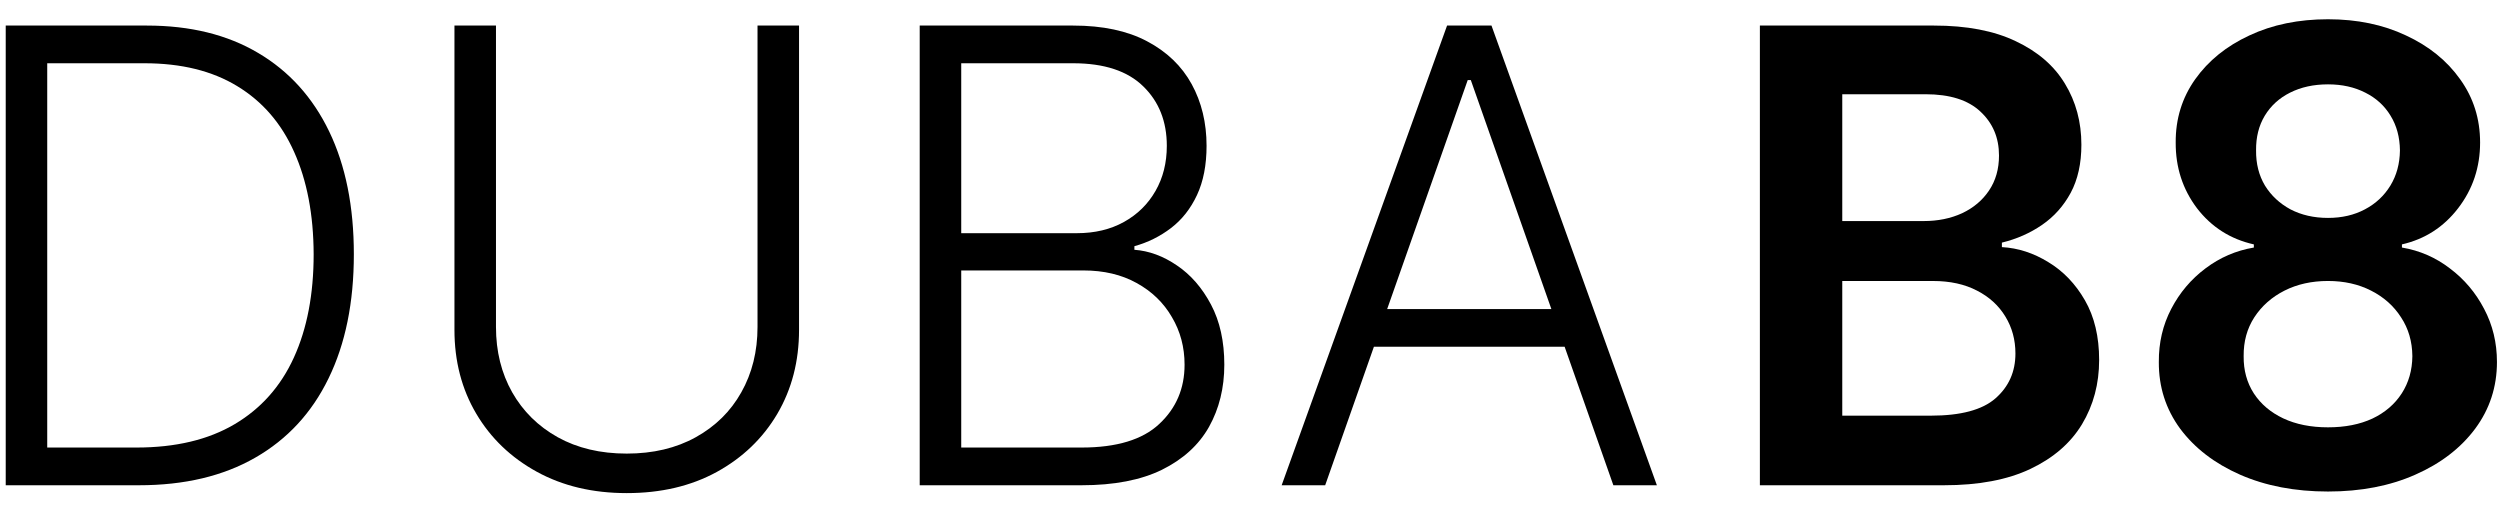 <svg width="128" height="26" viewBox="0 0 128 26" fill="none" xmlns="http://www.w3.org/2000/svg">
<g clip-path="url(#clip0_542_17038)">
<path d="M67.849 24.845H65.621L74.09 1.309H76.364L84.832 24.845H82.604L75.306 4.101H75.147L67.849 24.845ZM69.452 15.823H81.001V17.754H69.452V15.823Z" fill="black"/>
<path d="M47.089 24.845V1.309H54.944C56.459 1.309 57.721 1.577 58.729 2.113C59.745 2.649 60.506 3.381 61.014 4.308C61.522 5.235 61.776 6.289 61.776 7.468C61.776 8.449 61.612 9.288 61.287 9.985C60.961 10.682 60.518 11.246 59.957 11.675C59.396 12.104 58.771 12.414 58.081 12.605V12.789C58.831 12.843 59.559 13.111 60.264 13.594C60.968 14.069 61.548 14.735 62.003 15.594C62.458 16.451 62.685 17.478 62.685 18.673C62.685 19.861 62.423 20.922 61.901 21.857C61.378 22.784 60.575 23.515 59.491 24.052C58.415 24.58 57.043 24.845 55.376 24.845H47.089ZM49.215 22.914H55.376C57.172 22.914 58.498 22.512 59.354 21.707C60.218 20.903 60.65 19.892 60.65 18.673C60.65 17.777 60.434 16.965 60.002 16.237C59.578 15.502 58.975 14.919 58.195 14.49C57.422 14.061 56.513 13.847 55.467 13.847H49.215V22.914ZM49.215 11.939H55.137C56.054 11.939 56.857 11.747 57.547 11.364C58.236 10.981 58.775 10.453 59.161 9.778C59.548 9.104 59.741 8.334 59.741 7.468C59.741 6.22 59.339 5.204 58.536 4.423C57.733 3.634 56.535 3.239 54.944 3.239H49.215V11.939Z" fill="black"/>
<path d="M38.785 1.309H40.911V16.892C40.911 18.493 40.539 19.926 39.797 21.19C39.054 22.447 38.02 23.439 36.693 24.167C35.375 24.887 33.84 25.247 32.09 25.247C30.347 25.247 28.812 24.883 27.486 24.155C26.16 23.427 25.125 22.435 24.383 21.179C23.64 19.922 23.268 18.493 23.268 16.892V1.309H25.394V16.743C25.394 17.991 25.671 19.106 26.224 20.087C26.777 21.06 27.554 21.826 28.554 22.385C29.562 22.945 30.741 23.224 32.09 23.224C33.438 23.224 34.617 22.945 35.625 22.385C36.633 21.826 37.41 21.06 37.955 20.087C38.508 19.106 38.785 17.991 38.785 16.743V1.309Z" fill="black"/>
<path d="M7.113 24.845H0.293V1.309H7.522C9.743 1.309 11.641 1.776 13.217 2.711C14.801 3.645 16.014 4.986 16.855 6.733C17.696 8.48 18.117 10.575 18.117 13.019C18.117 15.486 17.685 17.605 16.821 19.374C15.964 21.137 14.714 22.489 13.07 23.431C11.433 24.373 9.447 24.845 7.113 24.845ZM2.418 22.914H6.988C8.989 22.914 10.664 22.516 12.012 21.719C13.361 20.922 14.373 19.784 15.047 18.306C15.722 16.827 16.059 15.065 16.059 13.019C16.052 10.989 15.718 9.242 15.059 7.779C14.407 6.315 13.437 5.193 12.149 4.412C10.868 3.63 9.284 3.239 7.397 3.239H2.418V22.914Z" fill="black"/>
<path d="M119.194 25.166C117.504 25.166 116.004 24.879 114.692 24.304C113.389 23.73 112.366 22.944 111.623 21.948C110.888 20.945 110.524 19.807 110.532 18.535C110.524 17.547 110.736 16.639 111.169 15.811C111.6 14.984 112.184 14.294 112.919 13.743C113.662 13.183 114.488 12.827 115.397 12.674V12.513C114.2 12.245 113.23 11.628 112.487 10.663C111.752 9.69 111.388 8.567 111.396 7.296C111.388 6.085 111.722 5.005 112.396 4.055C113.071 3.105 113.996 2.358 115.17 1.814C116.345 1.262 117.686 0.986 119.194 0.986C120.687 0.986 122.017 1.262 123.184 1.814C124.359 2.358 125.283 3.105 125.957 4.055C126.64 5.005 126.981 6.085 126.981 7.296C126.981 8.567 126.605 9.69 125.855 10.663C125.113 11.628 124.154 12.245 122.979 12.513V12.674C123.889 12.827 124.707 13.183 125.435 13.743C126.17 14.294 126.753 14.984 127.185 15.811C127.625 16.639 127.844 17.547 127.844 18.535C127.844 19.807 127.473 20.945 126.73 21.948C125.988 22.944 124.965 23.73 123.661 24.304C122.366 24.879 120.876 25.166 119.194 25.166ZM119.194 21.879C120.065 21.879 120.823 21.73 121.467 21.431C122.111 21.125 122.612 20.695 122.968 20.144C123.324 19.592 123.506 18.956 123.513 18.236C123.506 17.485 123.313 16.823 122.934 16.248C122.562 15.666 122.051 15.21 121.399 14.88C120.755 14.551 120.02 14.386 119.194 14.386C118.36 14.386 117.618 14.551 116.966 14.88C116.314 15.21 115.799 15.666 115.42 16.248C115.048 16.823 114.867 17.485 114.875 18.236C114.867 18.956 115.041 19.592 115.397 20.144C115.753 20.688 116.254 21.113 116.898 21.419C117.549 21.726 118.315 21.879 119.194 21.879ZM119.194 11.157C119.906 11.157 120.535 11.011 121.081 10.72C121.634 10.429 122.07 10.023 122.388 9.502C122.706 8.981 122.869 8.38 122.877 7.698C122.869 7.024 122.71 6.434 122.399 5.928C122.089 5.415 121.657 5.02 121.104 4.744C120.551 4.461 119.914 4.319 119.194 4.319C118.459 4.319 117.811 4.461 117.25 4.744C116.697 5.02 116.265 5.415 115.954 5.928C115.651 6.434 115.503 7.024 115.511 7.698C115.503 8.38 115.655 8.981 115.966 9.502C116.284 10.015 116.72 10.421 117.273 10.72C117.834 11.011 118.474 11.157 119.194 11.157Z" fill="black"/>
<path d="M90.106 24.845V1.309H99.019C100.701 1.309 102.099 1.577 103.213 2.113C104.334 2.642 105.172 3.366 105.725 4.285C106.286 5.204 106.567 6.246 106.567 7.411C106.567 8.369 106.385 9.188 106.021 9.87C105.657 10.544 105.168 11.092 104.554 11.514C103.941 11.935 103.255 12.238 102.497 12.422V12.652C103.323 12.697 104.115 12.954 104.873 13.421C105.638 13.881 106.263 14.532 106.748 15.375C107.233 16.218 107.476 17.237 107.476 18.432C107.476 19.65 107.184 20.746 106.6 21.719C106.017 22.684 105.138 23.447 103.963 24.006C102.789 24.565 101.311 24.845 99.53 24.845H90.106ZM94.324 21.282H98.859C100.39 21.282 101.493 20.987 102.167 20.397C102.849 19.8 103.19 19.034 103.19 18.099C103.19 17.402 103.02 16.773 102.679 16.214C102.338 15.647 101.853 15.203 101.224 14.881C100.595 14.552 99.845 14.387 98.973 14.387H94.324V21.282ZM94.324 11.318H98.495C99.223 11.318 99.879 11.184 100.462 10.916C101.046 10.64 101.504 10.253 101.838 9.755C102.179 9.25 102.349 8.652 102.349 7.963C102.349 7.051 102.031 6.3 101.394 5.71C100.765 5.12 99.83 4.825 98.587 4.825H94.324V11.318Z" fill="black"/>
</g>
<defs>
<clipPath id="clip0_542_17038">
<rect width="128" height="24.416" fill="white" transform="translate(0 0.955)"/>
</clipPath>
</defs>
</svg>
